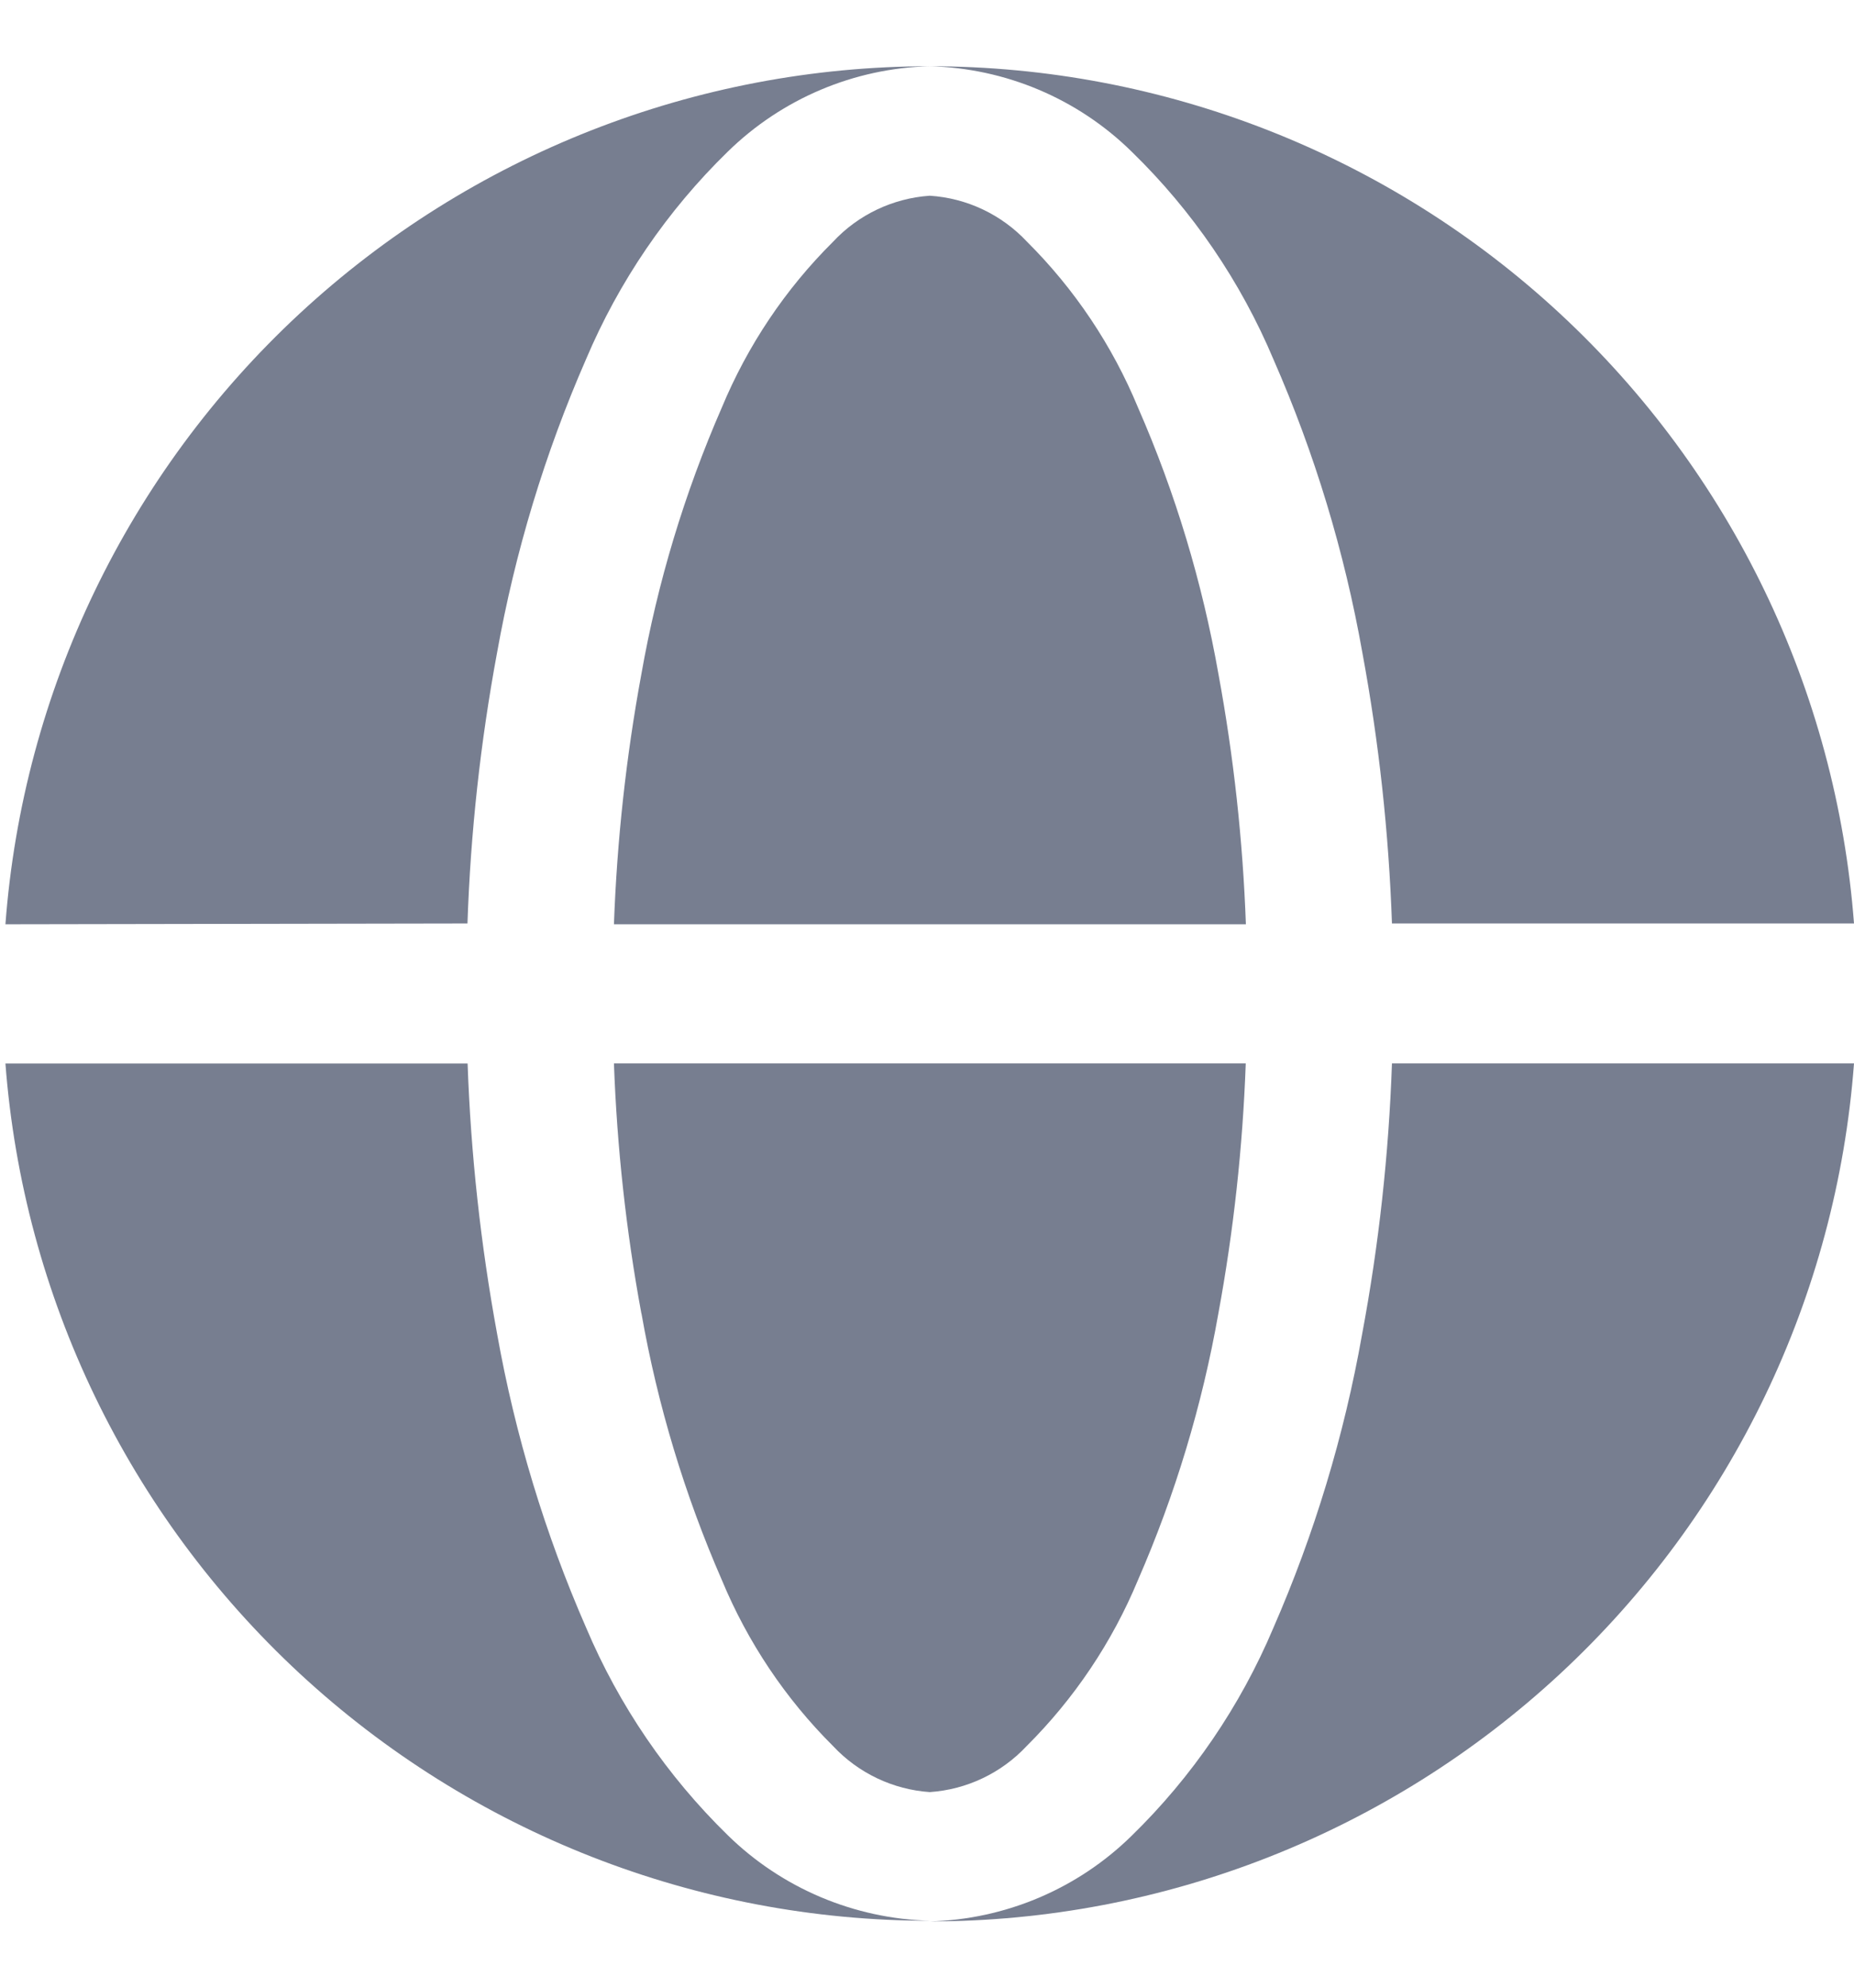 <svg width="14" height="15" viewBox="0 0 14 15" fill="none" xmlns="http://www.w3.org/2000/svg">
<path fill-rule="evenodd" clip-rule="evenodd" d="M0.041 6.975C0.173 5.215 0.966 3.569 2.261 2.368C3.555 1.168 5.256 0.5 7.021 0.5C6.449 0.514 5.904 0.745 5.495 1.145C5.037 1.591 4.673 2.125 4.424 2.714C4.114 3.423 3.889 4.166 3.753 4.928C3.628 5.602 3.553 6.284 3.53 6.969L0.041 6.975ZM0.041 8.026H3.531C3.555 8.711 3.63 9.393 3.754 10.067C3.89 10.829 4.115 11.572 4.425 12.281C4.674 12.87 5.038 13.403 5.496 13.85C5.905 14.25 6.45 14.48 7.023 14.495C5.258 14.495 3.558 13.828 2.263 12.629C0.968 11.429 0.175 9.786 0.041 8.026Z" fill="#777E90"/>
<path d="M7.021 1.477C6.743 1.496 6.481 1.62 6.291 1.824C5.93 2.182 5.645 2.608 5.45 3.077C5.169 3.721 4.965 4.396 4.843 5.088C4.728 5.711 4.659 6.342 4.636 6.975H9.408C9.385 6.342 9.316 5.711 9.201 5.088C9.079 4.396 8.876 3.721 8.594 3.077C8.4 2.608 8.115 2.182 7.755 1.824C7.563 1.619 7.301 1.495 7.021 1.477ZM4.844 9.913C4.966 10.605 5.17 11.28 5.451 11.924C5.646 12.393 5.931 12.819 6.291 13.177C6.482 13.381 6.743 13.505 7.021 13.524C7.3 13.505 7.561 13.381 7.752 13.177C8.112 12.819 8.398 12.393 8.593 11.924C8.874 11.28 9.078 10.605 9.2 9.913C9.315 9.29 9.384 8.659 9.407 8.025H4.636C4.659 8.658 4.728 9.289 4.843 9.911L4.844 9.913Z" fill="#777E90"/>
<path d="M7.02 0.5C7.592 0.514 8.138 0.744 8.546 1.145C9.005 1.591 9.369 2.125 9.617 2.714C9.928 3.423 10.153 4.166 10.288 4.928C10.413 5.602 10.487 6.284 10.511 6.969H14C13.866 5.209 13.073 3.565 11.778 2.365C10.484 1.166 8.784 0.5 7.02 0.5ZM10.285 10.072C10.15 10.834 9.925 11.577 9.615 12.286C9.366 12.875 9.002 13.409 8.544 13.855C8.136 14.255 7.591 14.485 7.02 14.5C8.785 14.5 10.486 13.832 11.78 12.632C13.075 11.431 13.868 9.785 14 8.025H10.511C10.487 8.712 10.412 9.396 10.285 10.072Z" fill="#777E90"/>
</svg>
